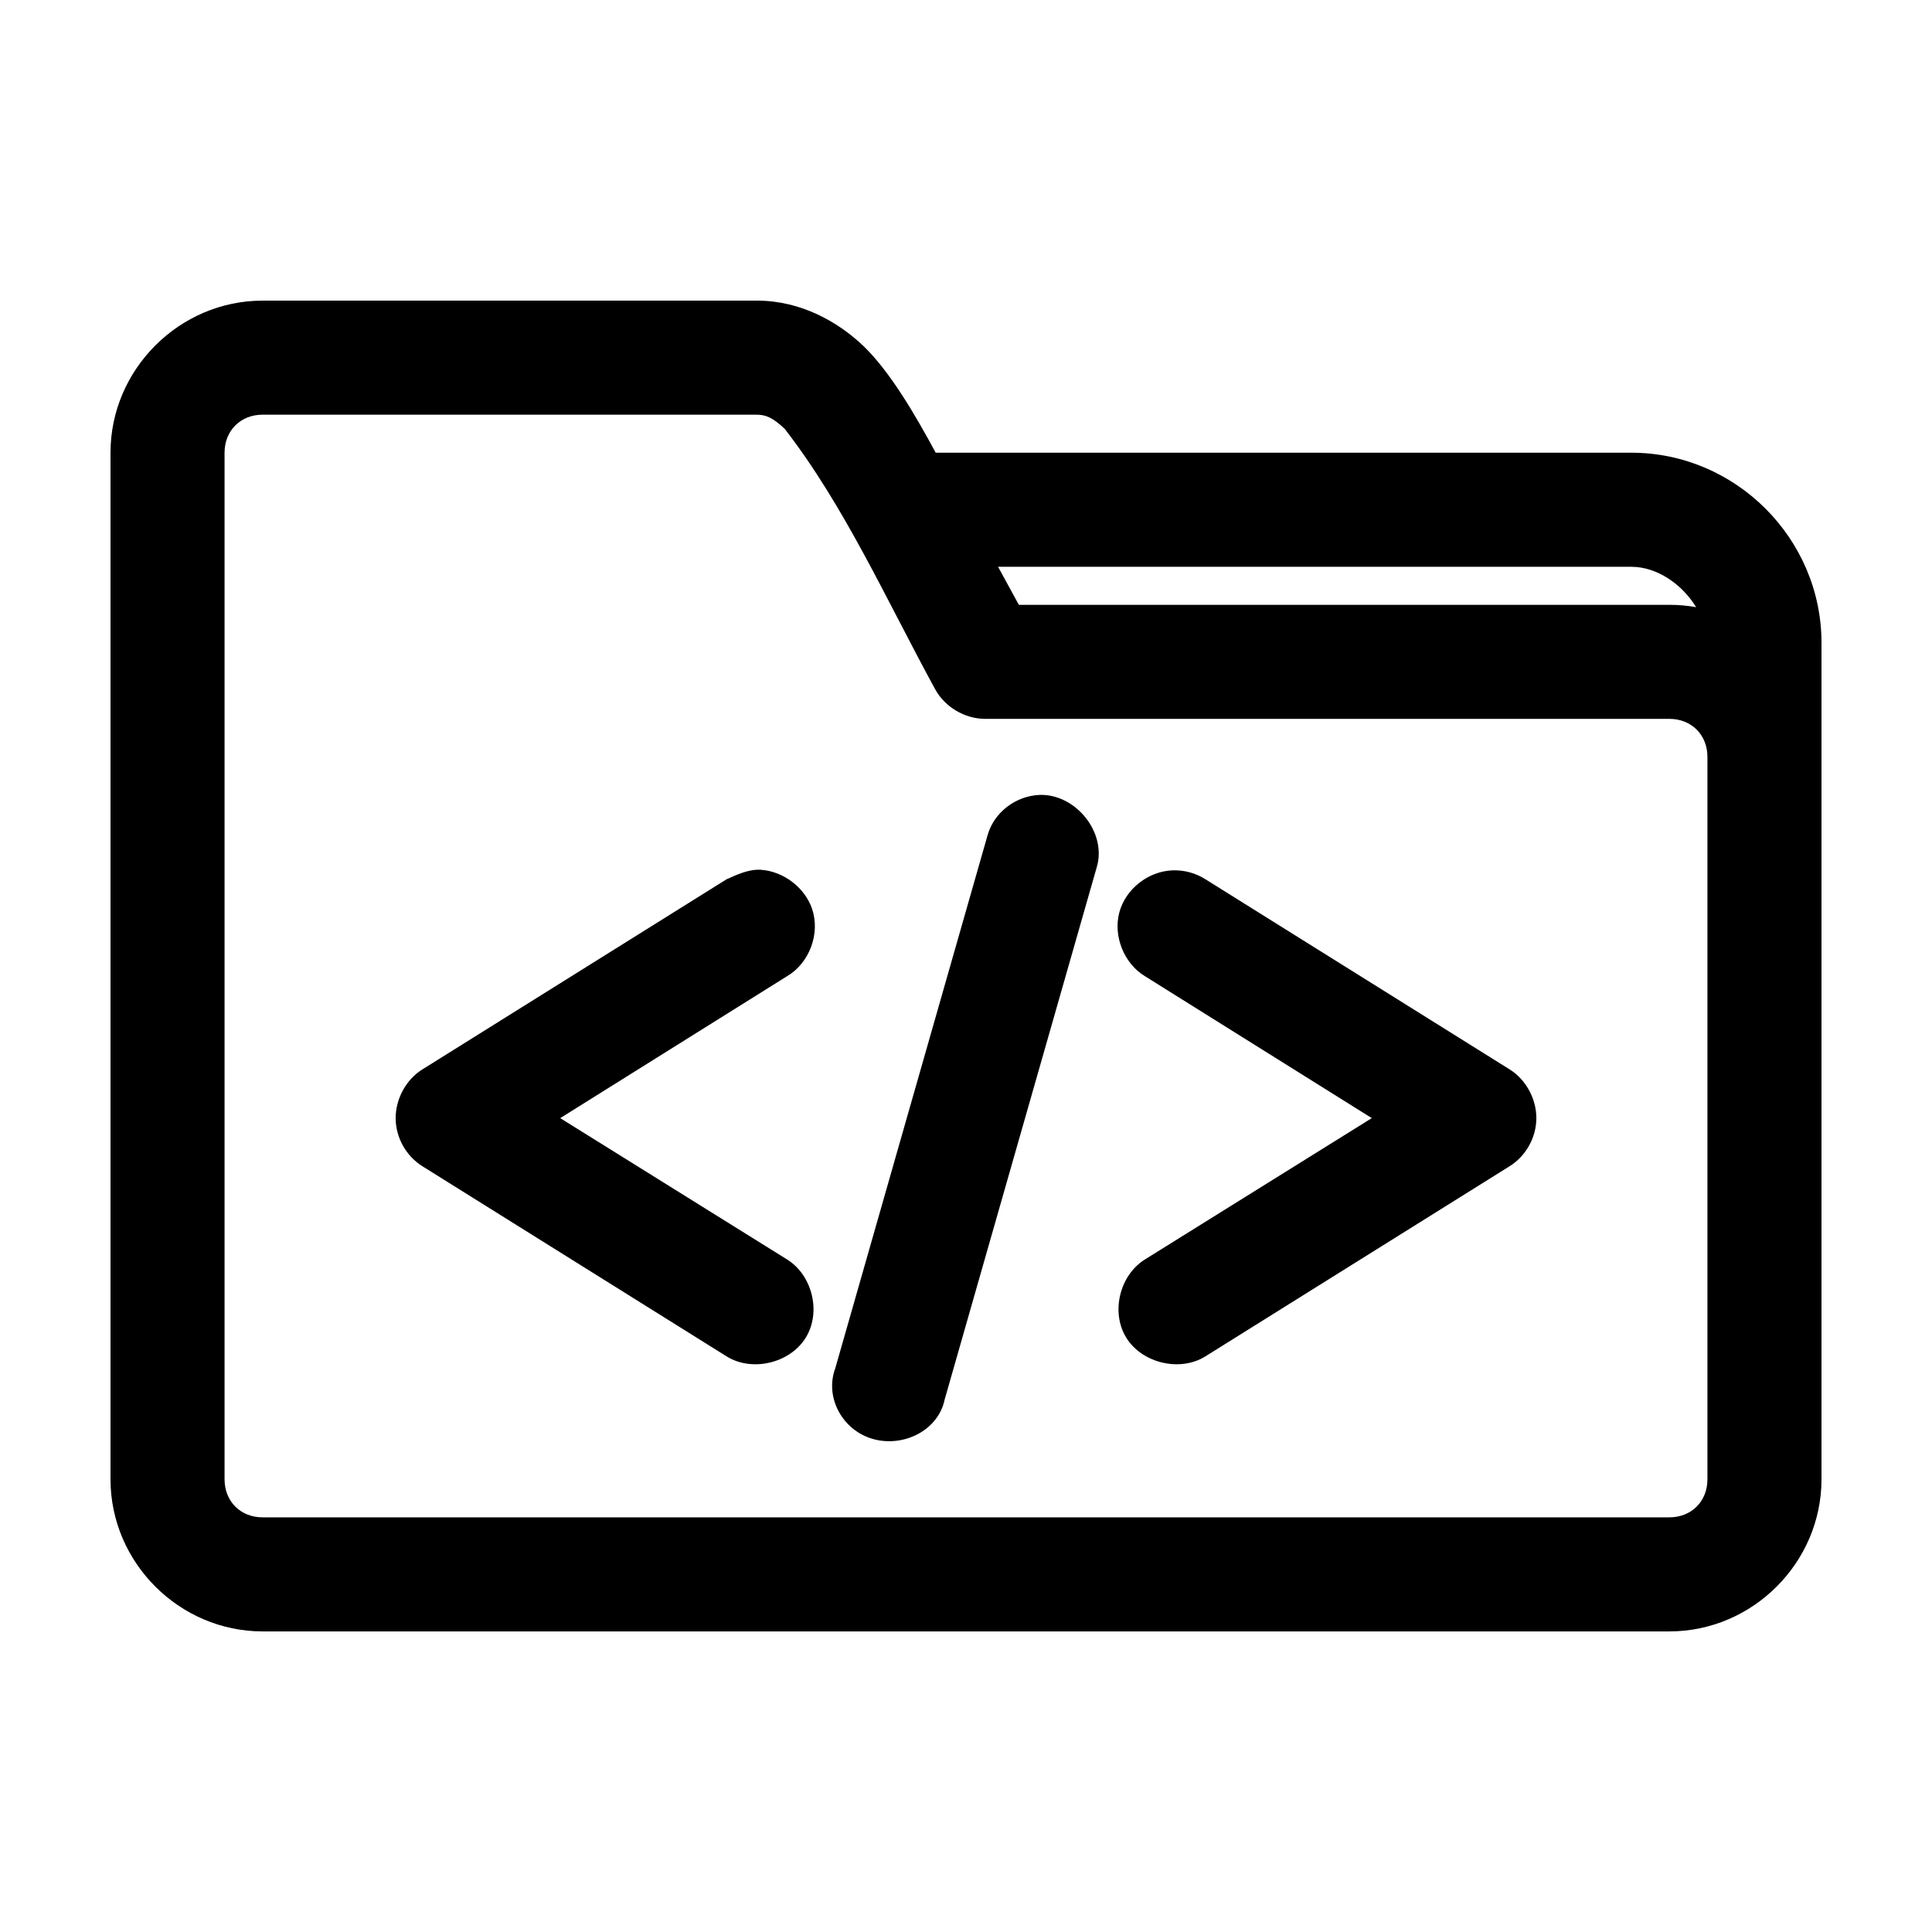 <?xml version="1.0" encoding="UTF-8"?>
<!-- The Best Svg Icon site in the world: iconSvg.co, Visit us! https://iconsvg.co -->
<svg fill="#000000" width="800px" height="800px" version="1.1" viewBox="144 144 512 512" xmlns="http://www.w3.org/2000/svg">
 <path d="m213.59 223.67c-22.066 0-40.305 18.238-40.305 40.305v272.06c0 22.066 18.238 40.305 40.305 40.305h372.82c22.066 0 40.305-18.238 40.305-40.305v-221.68c0-27.625-22.754-50.383-50.383-50.383h-184.36c-5.539-10.23-12.008-21.316-19.051-28.184-6.809-6.519-16.691-12.121-28.34-12.121zm0 30.23h130.99c2.309 0 4.254 0.766 7.398 3.777 15.859 20.492 26.961 45.363 39.832 68.957 2.578 4.723 7.844 7.856 13.227 7.871h181.37c5.844 0 10.078 4.234 10.078 10.078v191.45c0 5.844-4.234 10.078-10.078 10.078h-372.82c-5.844 0-10.078-4.234-10.078-10.078v-272.06c0-5.844 4.234-10.078 10.078-10.078zm194.91 40.305h167.83c6.789 0 13.453 4.617 17.16 10.707-2.316-0.422-4.656-0.629-7.086-0.629h-172.4zm11.02 60.457c-6.391 0.246-12.195 4.688-13.855 10.863l-40.305 141.07c-2.887 7.773 1.945 16.457 9.918 18.734 8.164 2.336 17.355-2.273 19.051-10.391l40.305-141.07c2.797-9.16-5.543-19.523-15.113-19.207zm-73.84 19.836c-3.316-0.203-6.512 1.359-9.133 2.519l-80.609 50.383c-4.336 2.699-7.086 7.801-7.086 12.91s2.75 10.051 7.086 12.754l80.609 50.383c6.719 4.207 16.734 1.84 20.941-4.879 4.203-6.719 1.84-16.578-4.879-20.781l-60.145-37.473 60.145-37.629c5.906-3.492 8.805-11.289 6.613-17.789-1.918-5.691-7.59-9.977-13.539-10.391zm109.11 0.156c-6.461 0.195-12.52 4.93-14.168 11.18-1.648 6.25 1.246 13.488 6.769 16.848l60.145 37.629-60.145 37.473c-6.719 4.203-9.086 14.062-4.879 20.781 4.203 6.719 14.223 9.086 20.941 4.879l80.609-50.383c4.336-2.699 7.086-7.644 7.086-12.754 0-5.109-2.75-10.211-7.086-12.91l-80.609-50.383c-2.562-1.633-5.625-2.469-8.66-2.363z"/>
</svg>